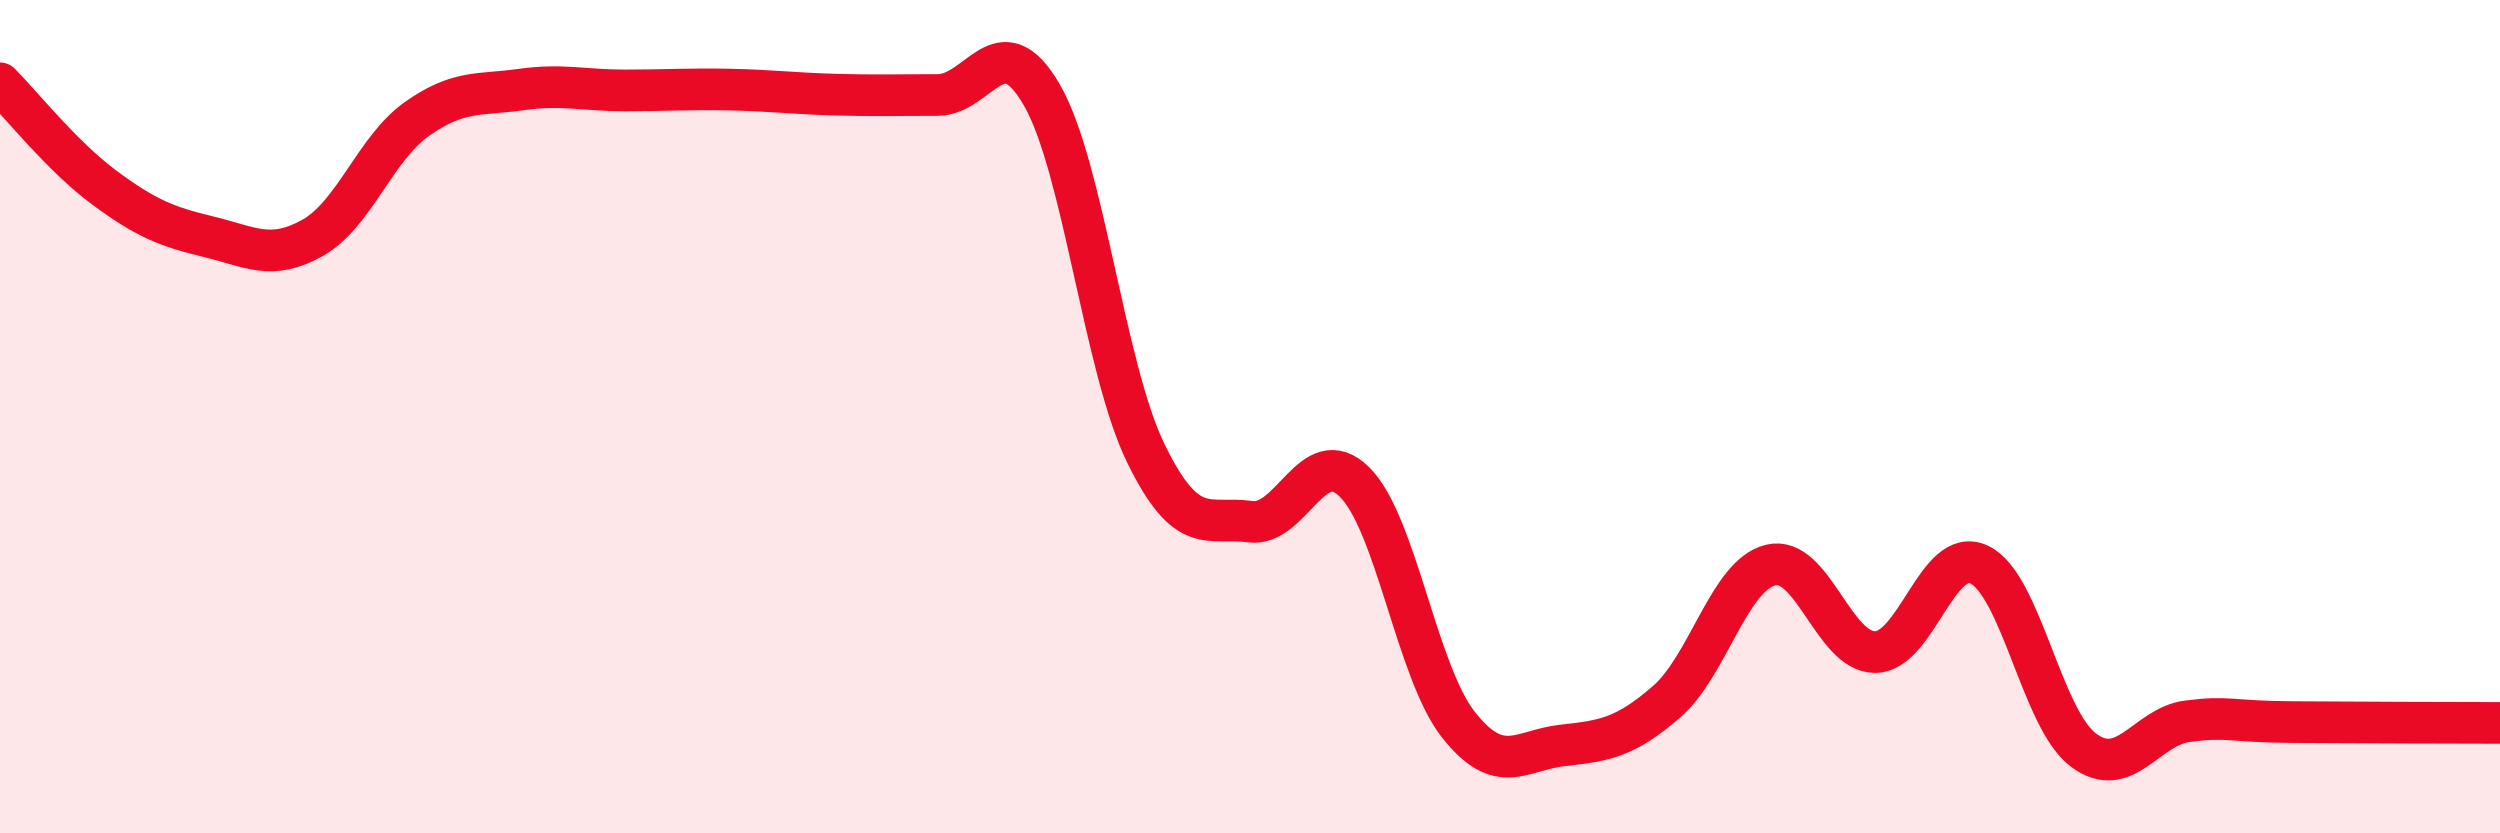 
    <svg width="60" height="20" viewBox="0 0 60 20" xmlns="http://www.w3.org/2000/svg">
      <path
        d="M 0,2 C 0.5,2.5 1.5,3.76 2.5,4.5 C 3.5,5.24 4,5.44 5,5.68 C 6,5.92 6.5,6.27 7.5,5.71 C 8.5,5.15 9,3.57 10,2.86 C 11,2.15 11.5,2.29 12.5,2.15 C 13.5,2.01 14,2.17 15,2.17 C 16,2.17 16.5,2.13 17.5,2.15 C 18.5,2.17 19,2.24 20,2.27 C 21,2.3 21.5,2.28 22.5,2.28 C 23.5,2.28 24,0.55 25,2.27 C 26,3.99 26.5,8.83 27.5,10.88 C 28.5,12.93 29,12.38 30,12.52 C 31,12.66 31.5,10.59 32.5,11.56 C 33.5,12.53 34,16.12 35,17.39 C 36,18.66 36.5,18 37.5,17.89 C 38.5,17.78 39,17.71 40,16.84 C 41,15.97 41.5,13.8 42.5,13.56 C 43.5,13.32 44,15.65 45,15.65 C 46,15.65 46.5,13.08 47.5,13.55 C 48.5,14.02 49,17.25 50,18 C 51,18.75 51.5,17.44 52.5,17.31 C 53.5,17.18 53.5,17.32 55,17.33 C 56.5,17.34 59,17.35 60,17.35L60 20L0 20Z"
        fill="#EB0A25"
        opacity="0.1"
        stroke-linecap="round"
        stroke-linejoin="round"
      />
      <path
        d="M 0,2 C 0.5,2.5 1.5,3.76 2.5,4.5 C 3.5,5.24 4,5.44 5,5.68 C 6,5.92 6.5,6.27 7.5,5.71 C 8.5,5.15 9,3.57 10,2.86 C 11,2.15 11.5,2.29 12.5,2.15 C 13.5,2.01 14,2.17 15,2.17 C 16,2.17 16.5,2.13 17.5,2.15 C 18.5,2.17 19,2.24 20,2.27 C 21,2.3 21.5,2.28 22.5,2.28 C 23.5,2.28 24,0.55 25,2.27 C 26,3.99 26.5,8.83 27.5,10.88 C 28.5,12.93 29,12.38 30,12.52 C 31,12.66 31.5,10.59 32.5,11.56 C 33.5,12.53 34,16.12 35,17.39 C 36,18.66 36.5,18 37.5,17.89 C 38.5,17.78 39,17.71 40,16.84 C 41,15.97 41.5,13.8 42.5,13.56 C 43.5,13.32 44,15.65 45,15.65 C 46,15.65 46.5,13.08 47.5,13.55 C 48.5,14.02 49,17.25 50,18 C 51,18.75 51.5,17.44 52.5,17.31 C 53.5,17.18 53.5,17.32 55,17.33 C 56.5,17.34 59,17.35 60,17.35"
        stroke="#EB0A25"
        stroke-width="1"
        fill="none"
        stroke-linecap="round"
        stroke-linejoin="round"
      />
    </svg>
  